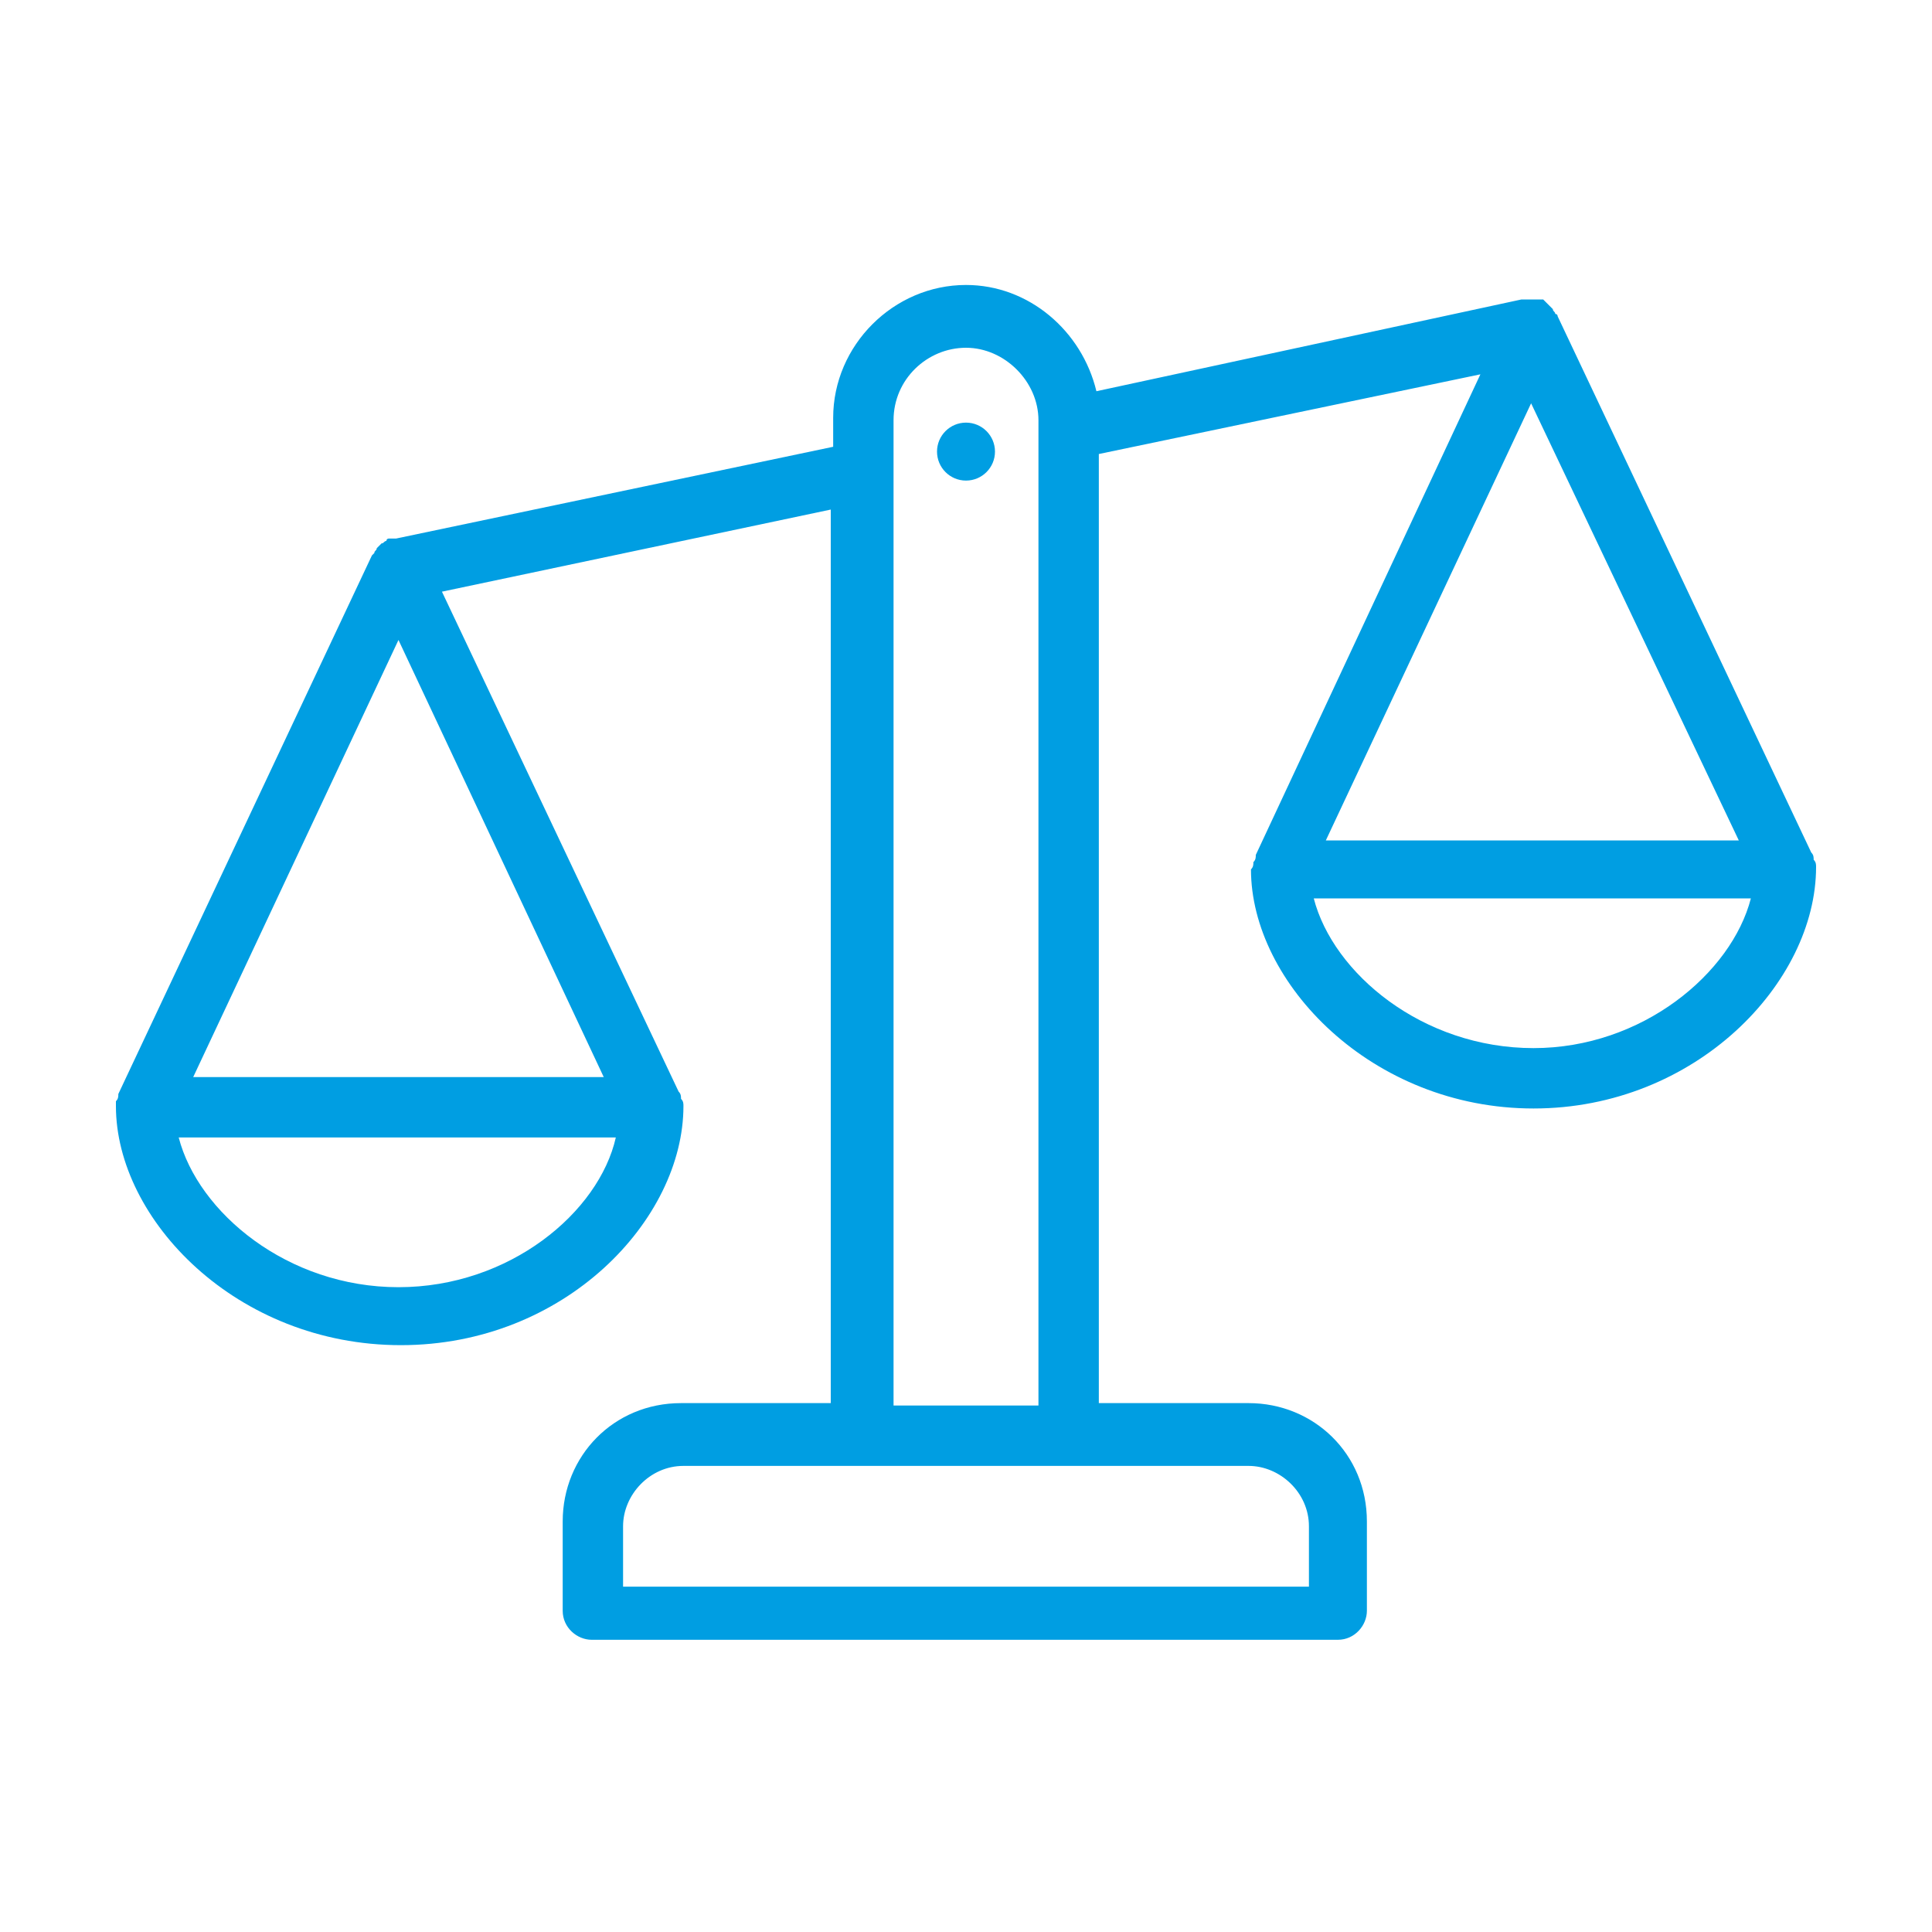 <?xml version="1.0" encoding="utf-8"?>
<!-- Generator: Adobe Illustrator 21.0.2, SVG Export Plug-In . SVG Version: 6.00 Build 0)  -->
<svg version="1.1" id="Ebene_1" xmlns="http://www.w3.org/2000/svg" xmlns:xlink="http://www.w3.org/1999/xlink" x="0px" y="0px"
	 viewBox="0 0 80 80" style="enable-background:new 0 0 80 80;" xml:space="preserve">
<style type="text/css">
	.st0{fill:#009EE2;}
</style>
<g>
	<path class="st0" d="M75.2,35.9c0-0.1,0-0.2-0.1-0.3c0-0.1,0-0.2-0.1-0.3l0,0L64.5,13.1c0,0,0-0.1-0.1-0.1c0-0.1-0.1-0.1-0.1-0.2
		l-0.1-0.1l-0.1-0.1L64,12.5c0,0,0,0-0.1-0.1c0,0,0,0-0.1,0c-0.1,0-0.1,0-0.2,0c-0.1,0-0.1,0-0.2,0s-0.1,0-0.2,0c-0.1,0-0.1,0-0.2,0
		H63l-17.6,3.8c-0.6-2.5-2.8-4.4-5.4-4.4c-3,0-5.5,2.5-5.5,5.5v0.1v0.1v1l-18.1,3.8h-0.1c-0.1,0-0.1,0-0.1,0s0,0-0.1,0
		c0,0-0.1,0-0.1,0.1c-0.1,0-0.1,0.1-0.2,0.1l-0.1,0.1l-0.1,0.1c0,0.1-0.1,0.1-0.1,0.2c0,0,0,0-0.1,0.1L4.9,45.3l0,0
		c0,0.1,0,0.2-0.1,0.3c0,0.1,0,0.2,0,0.2l0,0c0,4.7,5,9.9,11.8,9.9s11.7-5.2,11.7-9.9l0,0c0-0.1,0-0.2-0.1-0.3c0-0.1,0-0.2-0.1-0.3
		l0,0l-9.8-20.7l16.1-3.4v37h-6.2c-2.8,0-4.9,2.2-4.9,4.9v3.7c0,0.7,0.6,1.2,1.2,1.2h30.9c0.7,0,1.2-0.6,1.2-1.2v-3.7
		c0-2.8-2.2-4.9-4.9-4.9h-6.2V18.8l15.8-3.3L52,35.4l0,0c0,0.1,0,0.2-0.1,0.3c0,0.1,0,0.2-0.1,0.3l0,0c0,4.7,5,9.9,11.7,9.9
		C70.2,45.9,75.2,40.7,75.2,35.9C75.2,36,75.2,36,75.2,35.9z M16.5,26.5l8.5,18.1H8L16.5,26.5z M16.5,53.3c-4.6,0-8.3-3.1-9.1-6.2
		h18.1C24.8,50.2,21.1,53.3,16.5,53.3z M72,34.8H54.9l8.5-18.1L72,34.8z M51.7,60.7c1.3,0,2.5,1.1,2.5,2.5v2.5H25.8v-2.5
		c0-1.3,1.1-2.5,2.5-2.5C28.2,60.7,51.7,60.7,51.7,60.7z M37,58.2V17.6v-0.1v-0.1c0-1.7,1.4-3,3-3c1.6,0,3,1.4,3,3v40.8L37,58.2
		L37,58.2z M63.5,43.4c-4.6,0-8.3-3.1-9.1-6.2h18.1C71.7,40.3,68,43.4,63.5,43.4z"/>
	<circle class="st0" cx="40" cy="18.7" r="1.2"/>
</g>
</svg>
